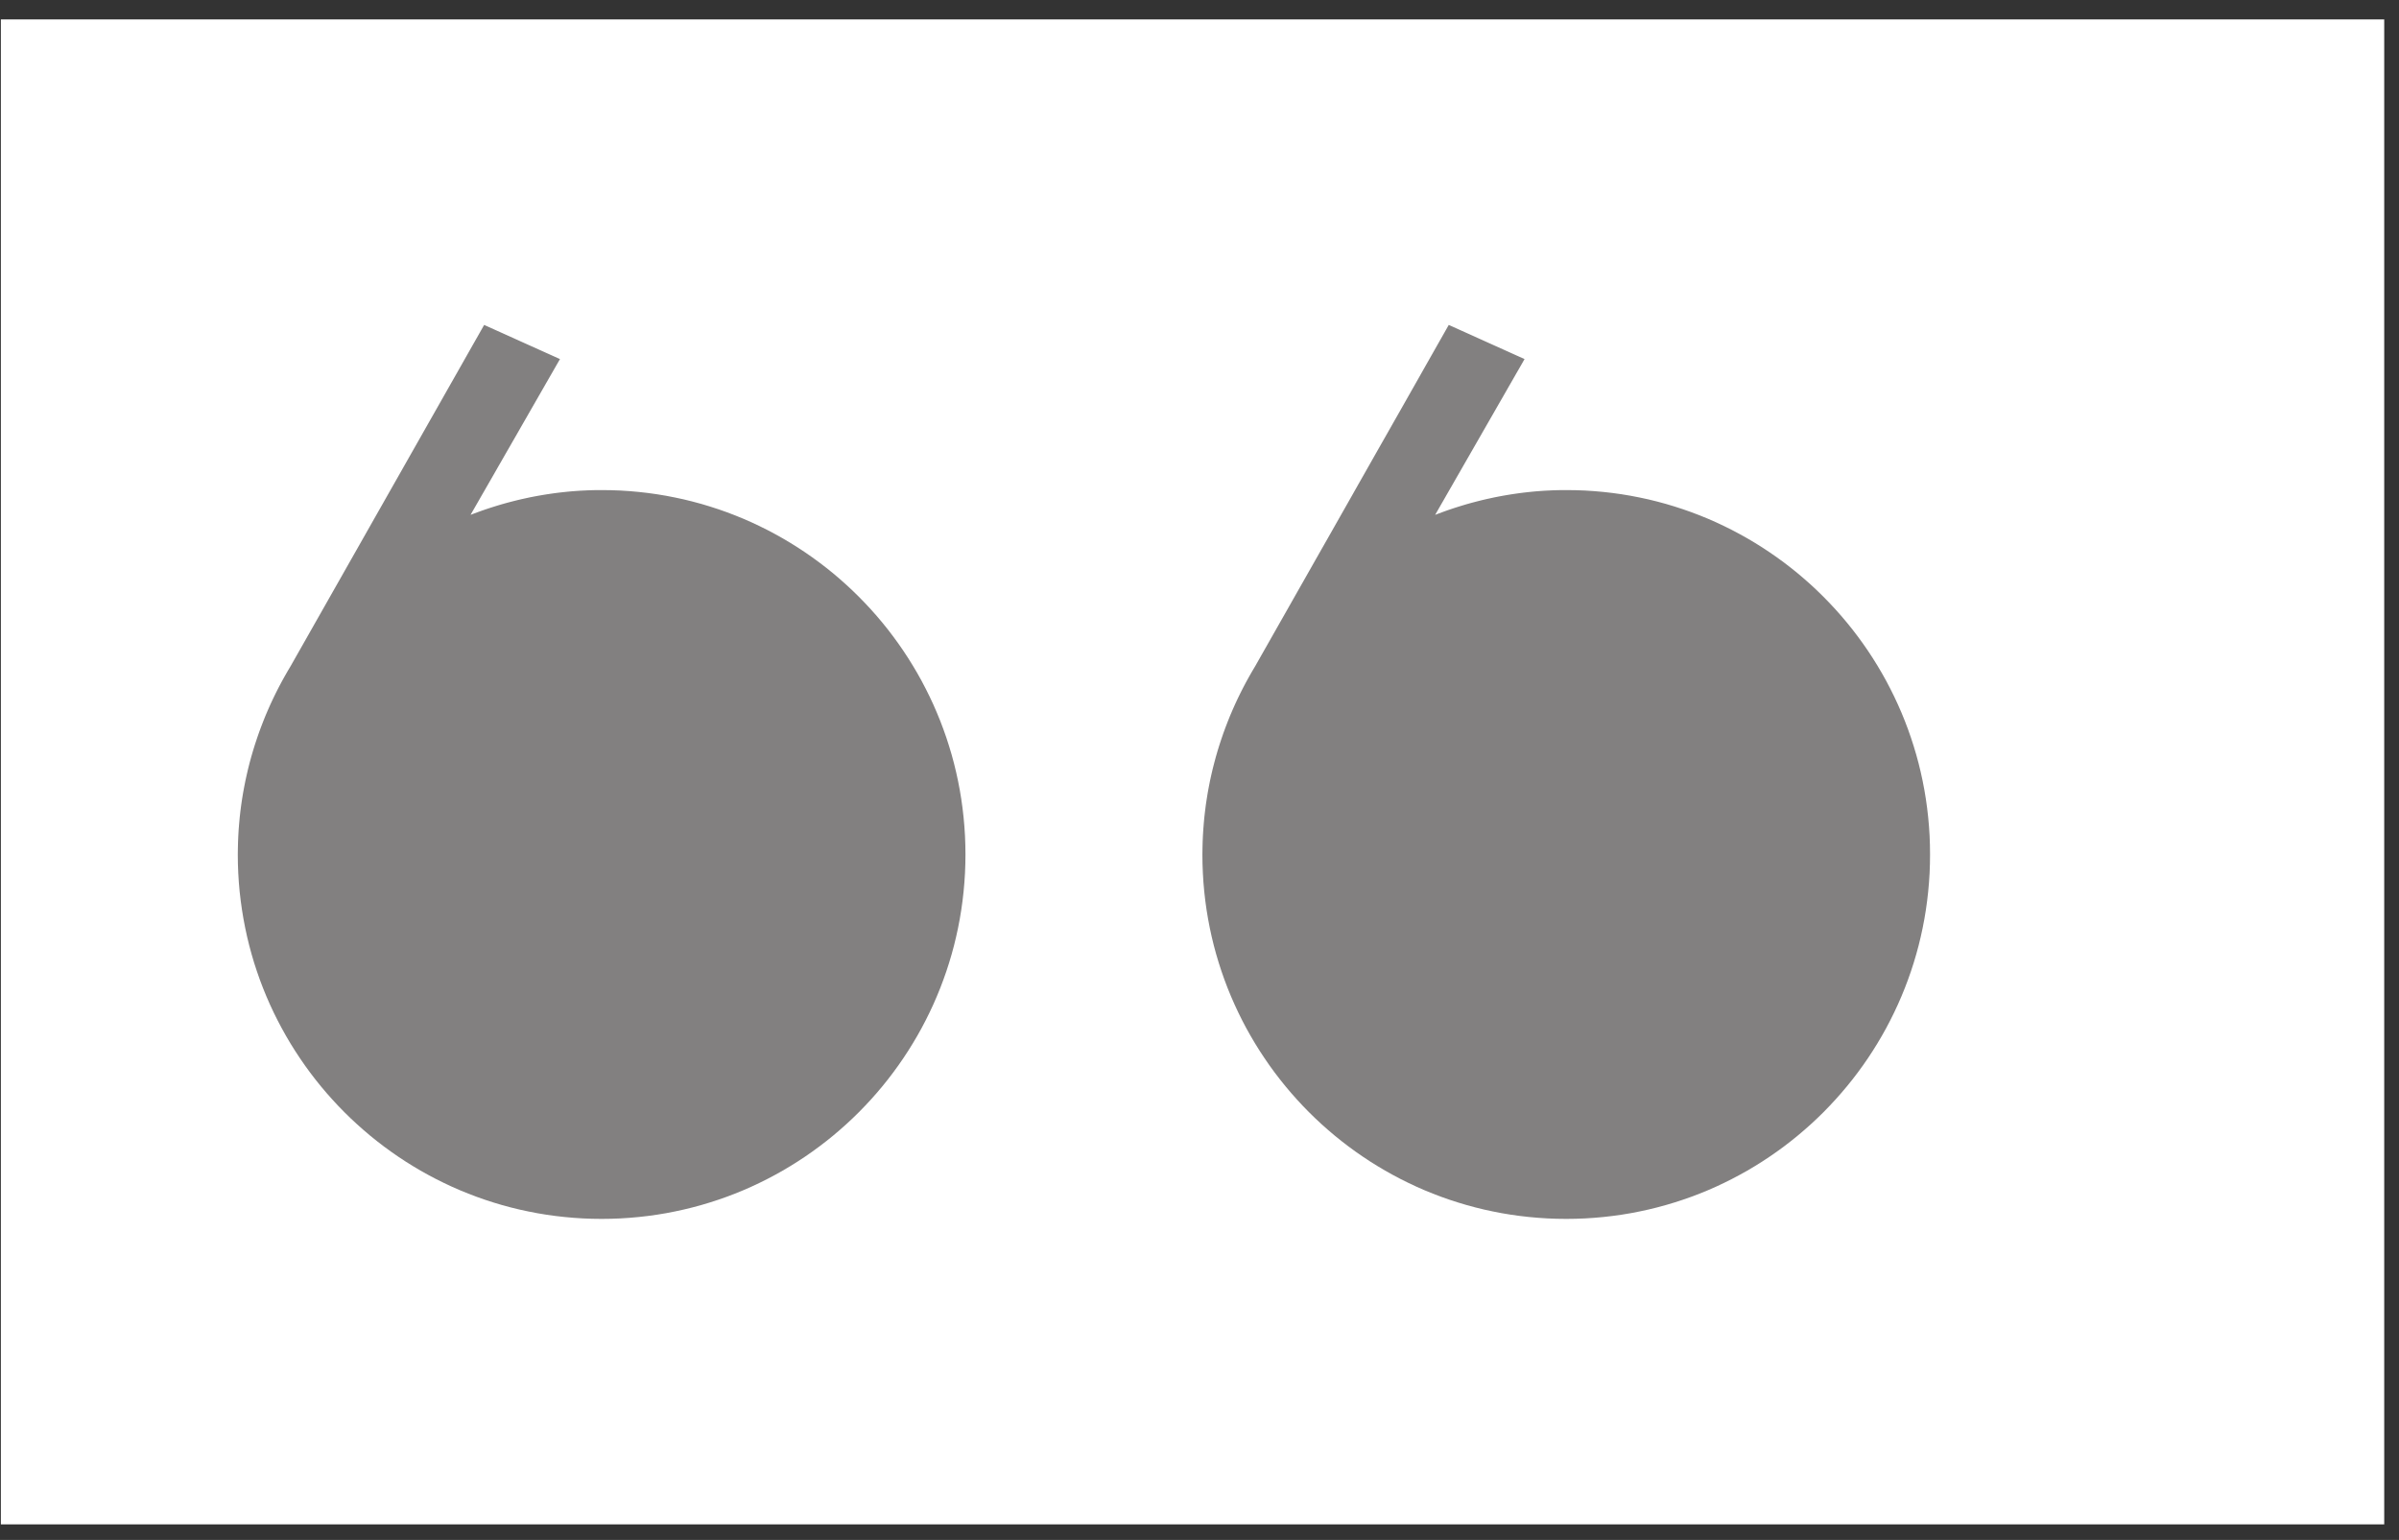 <svg width="81" height="52" viewBox="0 0 81 52" fill="none" xmlns="http://www.w3.org/2000/svg">
<rect x="0" y="0" width="81" height="52" fill="#333333" stroke="none"/>
<rect width="80.472" height="50.818" transform="translate(0.029 0.656)" fill="white"/>
<path d="M8.029 28.854C8.029 29.066 8.034 29.277 8.045 29.487C8.056 29.696 8.071 29.905 8.092 30.112C8.114 30.318 8.14 30.524 8.171 30.727C8.202 30.931 8.238 31.133 8.279 31.333C8.32 31.534 8.365 31.732 8.416 31.929C8.466 32.125 8.522 32.32 8.581 32.513C8.641 32.705 8.706 32.896 8.774 33.084C8.843 33.273 8.917 33.459 8.994 33.643C9.072 33.827 9.154 34.009 9.24 34.188C9.327 34.368 9.417 34.544 9.512 34.719C9.606 34.893 9.705 35.065 9.807 35.234C9.91 35.403 10.017 35.57 10.127 35.733C10.237 35.897 10.352 36.058 10.469 36.216C10.587 36.374 10.709 36.529 10.834 36.681C10.959 36.833 11.088 36.981 11.22 37.127C11.352 37.273 11.488 37.415 11.627 37.555C11.766 37.694 11.908 37.83 12.054 37.962C12.199 38.094 12.348 38.223 12.499 38.349C12.651 38.474 12.806 38.596 12.963 38.714C13.121 38.832 13.282 38.947 13.445 39.057C13.608 39.168 13.775 39.275 13.944 39.377C14.112 39.48 14.284 39.579 14.458 39.673C14.632 39.768 14.809 39.859 14.988 39.945C15.167 40.032 15.348 40.114 15.532 40.192C15.716 40.269 15.901 40.343 16.09 40.412C16.278 40.481 16.468 40.545 16.66 40.605C16.853 40.665 17.047 40.721 17.243 40.771C17.44 40.822 17.638 40.868 17.838 40.908C18.038 40.95 18.239 40.986 18.443 41.017C18.646 41.048 18.851 41.074 19.058 41.095C19.264 41.116 19.472 41.132 19.681 41.143C19.891 41.153 20.101 41.159 20.313 41.159C20.525 41.159 20.736 41.153 20.945 41.143C21.155 41.132 21.363 41.116 21.569 41.095C21.776 41.074 21.981 41.048 22.184 41.017C22.387 40.986 22.589 40.95 22.789 40.908C22.989 40.867 23.187 40.822 23.383 40.771C23.58 40.721 23.774 40.665 23.966 40.605C24.159 40.545 24.349 40.481 24.537 40.412C24.725 40.343 24.911 40.269 25.095 40.192C25.279 40.114 25.46 40.032 25.639 39.945C25.818 39.859 25.995 39.768 26.169 39.673C26.343 39.579 26.515 39.48 26.683 39.377C26.852 39.274 27.018 39.168 27.182 39.057C27.345 38.947 27.506 38.832 27.663 38.714C27.821 38.596 27.976 38.474 28.128 38.349C28.279 38.223 28.428 38.094 28.573 37.962C28.719 37.83 28.861 37.694 29 37.555C29.139 37.415 29.274 37.273 29.407 37.127C29.539 36.981 29.668 36.833 29.793 36.681C29.918 36.529 30.04 36.374 30.157 36.216C30.275 36.058 30.39 35.897 30.5 35.733C30.61 35.57 30.717 35.403 30.819 35.234C30.922 35.065 31.021 34.893 31.115 34.719C31.21 34.544 31.3 34.368 31.386 34.188C31.473 34.009 31.555 33.827 31.632 33.643C31.71 33.459 31.784 33.273 31.852 33.084C31.921 32.896 31.986 32.705 32.045 32.513C32.105 32.32 32.161 32.125 32.211 31.929C32.261 31.732 32.307 31.534 32.348 31.333C32.389 31.133 32.425 30.931 32.456 30.727C32.487 30.524 32.513 30.318 32.534 30.112C32.555 29.905 32.571 29.696 32.582 29.487C32.592 29.277 32.598 29.066 32.598 28.854C32.598 28.641 32.592 28.43 32.582 28.22C32.571 28.011 32.555 27.802 32.534 27.596C32.513 27.389 32.487 27.183 32.456 26.98C32.425 26.776 32.389 26.574 32.348 26.374C32.307 26.173 32.261 25.975 32.211 25.778C32.161 25.582 32.105 25.387 32.045 25.195C31.986 25.002 31.921 24.811 31.852 24.623C31.784 24.434 31.71 24.248 31.632 24.064C31.555 23.88 31.473 23.698 31.386 23.519C31.3 23.34 31.21 23.163 31.115 22.988C31.021 22.814 30.922 22.642 30.819 22.473C30.717 22.304 30.61 22.137 30.5 21.974C30.39 21.81 30.275 21.649 30.157 21.491C30.04 21.333 29.918 21.178 29.793 21.026C29.668 20.875 29.539 20.726 29.407 20.58C29.274 20.434 29.139 20.292 29 20.153C28.861 20.013 28.719 19.878 28.573 19.745C28.428 19.613 28.279 19.484 28.128 19.358C27.976 19.233 27.821 19.111 27.663 18.993C27.506 18.875 27.345 18.761 27.182 18.65C27.018 18.539 26.852 18.433 26.683 18.33C26.515 18.227 26.343 18.128 26.169 18.034C25.995 17.939 25.818 17.848 25.639 17.762C25.46 17.675 25.279 17.593 25.095 17.515C24.911 17.438 24.725 17.364 24.537 17.295C24.349 17.226 24.159 17.162 23.966 17.102C23.774 17.042 23.58 16.986 23.383 16.936C23.187 16.885 22.989 16.839 22.789 16.799C22.589 16.758 22.388 16.721 22.184 16.69C21.981 16.659 21.776 16.633 21.569 16.612C21.363 16.591 21.155 16.575 20.945 16.564C20.736 16.554 20.525 16.549 20.313 16.549C20.265 16.549 20.216 16.549 20.167 16.549C20.118 16.55 20.07 16.551 20.021 16.552C19.973 16.553 19.924 16.555 19.876 16.556C19.828 16.558 19.779 16.56 19.731 16.563C19.683 16.565 19.635 16.568 19.587 16.57C19.539 16.573 19.491 16.577 19.443 16.58C19.395 16.584 19.347 16.587 19.299 16.591C19.251 16.595 19.204 16.6 19.156 16.604C19.109 16.609 19.061 16.614 19.014 16.619C18.966 16.624 18.919 16.63 18.872 16.635C18.824 16.641 18.777 16.647 18.73 16.653C18.683 16.66 18.636 16.666 18.589 16.673C18.542 16.68 18.495 16.687 18.449 16.694C18.402 16.701 18.355 16.709 18.309 16.717C18.262 16.725 18.216 16.733 18.169 16.741C18.123 16.75 18.077 16.758 18.03 16.767C17.984 16.776 17.938 16.785 17.892 16.794C17.846 16.804 17.8 16.814 17.754 16.824C17.708 16.834 17.663 16.844 17.617 16.854C17.571 16.865 17.526 16.875 17.48 16.886C17.435 16.897 17.39 16.908 17.344 16.92C17.299 16.931 17.254 16.943 17.209 16.955C17.164 16.967 17.119 16.979 17.074 16.991C17.029 17.004 16.984 17.017 16.94 17.029C16.895 17.042 16.85 17.056 16.806 17.069C16.762 17.082 16.717 17.096 16.673 17.11C16.629 17.124 16.585 17.138 16.541 17.152C16.497 17.167 16.453 17.181 16.409 17.196C16.365 17.211 16.321 17.226 16.278 17.241C16.234 17.256 16.191 17.272 16.147 17.288C16.104 17.303 16.061 17.319 16.017 17.336C15.974 17.352 15.931 17.368 15.888 17.385L15.982 17.221L16.077 17.056L16.171 16.892L16.265 16.727L16.36 16.563L16.454 16.399L16.549 16.234L16.643 16.07L16.737 15.906L16.831 15.741L16.926 15.577L17.02 15.412L17.114 15.248L17.209 15.084L17.303 14.919L17.398 14.755L17.492 14.591L17.586 14.426L17.68 14.262L17.775 14.098L17.869 13.933L17.963 13.769L18.058 13.604L18.152 13.44L18.246 13.276L18.341 13.111L18.435 12.947L18.529 12.783L18.624 12.618L18.718 12.454L18.812 12.29L18.907 12.125L18.827 12.089L18.747 12.053L18.667 12.017L18.587 11.981L18.507 11.945L18.427 11.909L18.347 11.873L18.267 11.837L18.187 11.801L18.107 11.765L18.027 11.729L17.947 11.693L17.867 11.657L17.787 11.621L17.707 11.585L17.627 11.549L17.547 11.513L17.467 11.476L17.387 11.441L17.307 11.405L17.227 11.368L17.147 11.332L17.067 11.296L16.987 11.26L16.907 11.224L16.827 11.188L16.747 11.152L16.667 11.116L16.587 11.08L16.507 11.044L16.427 11.008L16.347 10.972L16.143 11.332L15.939 11.691L15.735 12.051L15.531 12.411L15.327 12.771L15.123 13.13L14.919 13.49L14.715 13.85L14.511 14.209L14.307 14.569L14.103 14.929L13.899 15.288L13.695 15.648L13.491 16.008L13.287 16.367L13.083 16.727L12.879 17.087L12.675 17.446L12.471 17.806L12.267 18.166L12.063 18.526L11.859 18.885L11.655 19.245L11.451 19.605L11.247 19.964L11.043 20.324L10.839 20.684L10.635 21.043L10.431 21.403L10.227 21.763L10.023 22.122L9.819 22.482C9.782 22.543 9.746 22.603 9.711 22.664C9.675 22.725 9.64 22.787 9.606 22.848C9.571 22.91 9.537 22.971 9.504 23.033C9.47 23.095 9.437 23.157 9.405 23.22C9.373 23.282 9.341 23.345 9.31 23.408C9.279 23.471 9.248 23.534 9.218 23.597C9.188 23.66 9.158 23.724 9.129 23.788C9.1 23.852 9.072 23.915 9.044 23.98C9.016 24.044 8.989 24.108 8.962 24.172C8.935 24.237 8.909 24.302 8.884 24.367C8.858 24.432 8.833 24.497 8.809 24.562C8.784 24.627 8.76 24.693 8.737 24.758C8.714 24.824 8.691 24.89 8.669 24.956C8.646 25.022 8.625 25.088 8.604 25.154C8.583 25.22 8.562 25.287 8.542 25.354C8.522 25.42 8.503 25.487 8.484 25.554C8.465 25.621 8.447 25.688 8.429 25.755C8.412 25.822 8.395 25.89 8.378 25.957C8.362 26.025 8.346 26.092 8.331 26.16C8.315 26.228 8.301 26.296 8.286 26.364C8.272 26.432 8.259 26.5 8.246 26.568C8.233 26.636 8.22 26.705 8.208 26.773C8.196 26.841 8.185 26.91 8.174 26.979C8.164 27.047 8.154 27.116 8.144 27.185C8.135 27.254 8.126 27.323 8.117 27.392C8.109 27.461 8.101 27.53 8.094 27.599C8.087 27.669 8.081 27.738 8.075 27.808C8.069 27.877 8.063 27.946 8.058 28.016C8.054 28.085 8.049 28.155 8.046 28.225C8.042 28.294 8.039 28.364 8.037 28.434C8.035 28.504 8.033 28.574 8.032 28.643C8.03 28.713 8.029 28.783 8.029 28.854Z" fill="#828080"/>
<path d="M40.598 28.854C40.598 29.066 40.603 29.277 40.614 29.487C40.624 29.696 40.64 29.905 40.661 30.112C40.682 30.318 40.708 30.524 40.739 30.727C40.77 30.931 40.807 31.133 40.847 31.333C40.888 31.534 40.934 31.732 40.984 31.929C41.035 32.125 41.09 32.32 41.15 32.513C41.21 32.705 41.274 32.896 41.343 33.084C41.412 33.273 41.485 33.459 41.563 33.643C41.641 33.827 41.723 34.009 41.809 34.188C41.895 34.368 41.986 34.544 42.08 34.719C42.175 34.893 42.274 35.065 42.376 35.234C42.479 35.403 42.585 35.57 42.696 35.733C42.806 35.897 42.92 36.058 43.038 36.216C43.156 36.374 43.278 36.529 43.403 36.681C43.528 36.833 43.657 36.981 43.789 37.127C43.921 37.273 44.057 37.415 44.196 37.555C44.335 37.694 44.477 37.83 44.622 37.962C44.768 38.094 44.916 38.223 45.068 38.349C45.22 38.474 45.375 38.596 45.532 38.714C45.69 38.832 45.85 38.947 46.014 39.057C46.177 39.168 46.343 39.275 46.512 39.377C46.681 39.48 46.853 39.579 47.027 39.673C47.201 39.768 47.377 39.859 47.556 39.945C47.735 40.032 47.917 40.114 48.1 40.192C48.284 40.269 48.47 40.343 48.658 40.412C48.846 40.481 49.037 40.545 49.229 40.605C49.421 40.665 49.616 40.721 49.812 40.771C50.008 40.822 50.206 40.868 50.406 40.908C50.606 40.95 50.808 40.986 51.011 41.017C51.215 41.048 51.42 41.074 51.626 41.095C51.833 41.116 52.041 41.132 52.25 41.143C52.459 41.153 52.67 41.159 52.882 41.159C53.094 41.159 53.305 41.153 53.514 41.143C53.724 41.132 53.931 41.116 54.138 41.095C54.344 41.074 54.549 41.048 54.753 41.017C54.956 40.986 55.158 40.95 55.358 40.908C55.558 40.867 55.756 40.822 55.952 40.771C56.148 40.721 56.343 40.665 56.535 40.605C56.727 40.545 56.918 40.481 57.106 40.412C57.294 40.343 57.48 40.269 57.664 40.192C57.847 40.114 58.029 40.032 58.208 39.945C58.387 39.859 58.563 39.768 58.737 39.673C58.912 39.579 59.083 39.48 59.252 39.377C59.421 39.274 59.587 39.168 59.75 39.057C59.914 38.947 60.074 38.832 60.232 38.714C60.39 38.596 60.544 38.474 60.696 38.349C60.848 38.223 60.996 38.094 61.142 37.962C61.287 37.83 61.429 37.694 61.569 37.555C61.707 37.415 61.843 37.273 61.975 37.127C62.107 36.981 62.236 36.833 62.361 36.681C62.487 36.529 62.608 36.374 62.726 36.216C62.844 36.058 62.958 35.897 63.069 35.733C63.179 35.57 63.285 35.403 63.388 35.234C63.491 35.065 63.589 34.893 63.684 34.719C63.778 34.544 63.869 34.368 63.955 34.188C64.041 34.009 64.124 33.827 64.201 33.643C64.279 33.459 64.352 33.273 64.421 33.084C64.49 32.896 64.554 32.705 64.614 32.513C64.674 32.32 64.729 32.125 64.78 31.929C64.83 31.732 64.876 31.534 64.917 31.333C64.958 31.133 64.994 30.931 65.025 30.727C65.056 30.524 65.082 30.318 65.103 30.112C65.124 29.905 65.14 29.696 65.151 29.487C65.161 29.277 65.166 29.066 65.166 28.854C65.166 28.641 65.161 28.43 65.151 28.22C65.14 28.011 65.124 27.802 65.103 27.596C65.082 27.389 65.056 27.183 65.025 26.98C64.994 26.776 64.958 26.574 64.917 26.374C64.876 26.173 64.83 25.975 64.78 25.778C64.729 25.582 64.674 25.387 64.614 25.195C64.554 25.002 64.49 24.811 64.421 24.623C64.352 24.434 64.279 24.248 64.201 24.064C64.123 23.88 64.041 23.698 63.955 23.519C63.869 23.34 63.778 23.163 63.684 22.988C63.589 22.814 63.491 22.642 63.388 22.473C63.285 22.304 63.179 22.137 63.069 21.974C62.958 21.81 62.844 21.649 62.726 21.491C62.608 21.333 62.487 21.178 62.361 21.026C62.236 20.875 62.108 20.726 61.975 20.58C61.843 20.434 61.707 20.292 61.569 20.153C61.43 20.013 61.287 19.878 61.142 19.745C60.996 19.613 60.848 19.484 60.696 19.358C60.544 19.233 60.39 19.111 60.232 18.993C60.074 18.875 59.914 18.761 59.75 18.65C59.587 18.539 59.421 18.433 59.252 18.33C59.083 18.227 58.912 18.128 58.737 18.034C58.563 17.939 58.387 17.848 58.208 17.762C58.029 17.675 57.847 17.593 57.664 17.515C57.48 17.438 57.294 17.364 57.106 17.295C56.918 17.226 56.727 17.162 56.535 17.102C56.343 17.042 56.148 16.986 55.952 16.936C55.756 16.885 55.558 16.839 55.358 16.799C55.158 16.758 54.956 16.721 54.753 16.69C54.55 16.659 54.344 16.633 54.138 16.612C53.931 16.591 53.724 16.575 53.514 16.564C53.305 16.554 53.094 16.549 52.882 16.549C52.833 16.549 52.785 16.549 52.736 16.549C52.687 16.55 52.639 16.551 52.59 16.552C52.541 16.553 52.493 16.555 52.445 16.556C52.396 16.558 52.348 16.56 52.3 16.563C52.252 16.565 52.203 16.568 52.155 16.57C52.107 16.573 52.059 16.577 52.011 16.58C51.963 16.584 51.916 16.587 51.868 16.591C51.82 16.595 51.772 16.6 51.725 16.604C51.677 16.609 51.63 16.614 51.582 16.619C51.535 16.624 51.487 16.63 51.44 16.635C51.393 16.641 51.346 16.647 51.299 16.653C51.252 16.66 51.205 16.666 51.158 16.673C51.111 16.68 51.064 16.687 51.017 16.694C50.971 16.701 50.924 16.709 50.877 16.717C50.831 16.725 50.784 16.733 50.738 16.741C50.691 16.75 50.645 16.758 50.599 16.767C50.553 16.776 50.507 16.785 50.461 16.794C50.415 16.804 50.369 16.814 50.323 16.824C50.277 16.834 50.231 16.844 50.186 16.854C50.14 16.865 50.094 16.875 50.049 16.886C50.004 16.897 49.958 16.908 49.913 16.92C49.868 16.931 49.823 16.943 49.778 16.955C49.732 16.967 49.688 16.979 49.643 16.991C49.598 17.004 49.553 17.017 49.508 17.029C49.464 17.042 49.419 17.056 49.375 17.069C49.33 17.082 49.286 17.096 49.242 17.11C49.197 17.124 49.153 17.138 49.109 17.152C49.065 17.167 49.021 17.181 48.977 17.196C48.934 17.211 48.89 17.226 48.846 17.241C48.803 17.256 48.759 17.272 48.716 17.288C48.672 17.303 48.629 17.319 48.586 17.336C48.543 17.352 48.5 17.368 48.457 17.385L48.551 17.221L48.645 17.056L48.74 16.892L48.834 16.727L48.928 16.563L49.023 16.399L49.117 16.234L49.211 16.07L49.306 15.906L49.4 15.741L49.494 15.577L49.589 15.412L49.683 15.248L49.777 15.084L49.872 14.919L49.966 14.755L50.06 14.591L50.155 14.426L50.249 14.262L50.343 14.098L50.438 13.933L50.532 13.769L50.626 13.604L50.721 13.44L50.815 13.276L50.909 13.111L51.004 12.947L51.098 12.783L51.192 12.618L51.287 12.454L51.381 12.29L51.475 12.125L51.395 12.089L51.315 12.053L51.235 12.017L51.155 11.981L51.075 11.945L50.995 11.909L50.916 11.873L50.836 11.837L50.756 11.801L50.676 11.765L50.596 11.729L50.516 11.693L50.436 11.657L50.356 11.621L50.276 11.585L50.196 11.549L50.116 11.513L50.036 11.476L49.956 11.441L49.876 11.405L49.796 11.368L49.716 11.332L49.636 11.296L49.556 11.26L49.476 11.224L49.396 11.188L49.316 11.152L49.236 11.116L49.156 11.08L49.077 11.044L48.996 11.008L48.916 10.972L48.712 11.332L48.508 11.691L48.304 12.051L48.1 12.411L47.897 12.771L47.693 13.13L47.489 13.49L47.285 13.85L47.081 14.209L46.877 14.569L46.672 14.929L46.468 15.288L46.264 15.648L46.06 16.008L45.856 16.367L45.653 16.727L45.449 17.087L45.245 17.446L45.041 17.806L44.837 18.166L44.632 18.526L44.428 18.885L44.224 19.245L44.02 19.605L43.816 19.964L43.612 20.324L43.408 20.684L43.204 21.043L43 21.403L42.796 21.763L42.592 22.122L42.388 22.482C42.352 22.543 42.316 22.603 42.28 22.664C42.244 22.725 42.209 22.787 42.175 22.848C42.14 22.91 42.106 22.971 42.073 23.033C42.039 23.095 42.007 23.157 41.974 23.22C41.942 23.282 41.91 23.345 41.879 23.408C41.848 23.471 41.817 23.534 41.787 23.597C41.757 23.66 41.727 23.724 41.698 23.788C41.669 23.852 41.641 23.915 41.613 23.98C41.585 24.044 41.558 24.108 41.531 24.172C41.505 24.237 41.478 24.302 41.453 24.367C41.427 24.432 41.402 24.497 41.378 24.562C41.353 24.627 41.329 24.693 41.306 24.758C41.283 24.824 41.26 24.89 41.238 24.956C41.215 25.022 41.194 25.088 41.173 25.154C41.152 25.22 41.131 25.287 41.111 25.354C41.091 25.42 41.072 25.487 41.053 25.554C41.035 25.621 41.016 25.688 40.999 25.755C40.981 25.822 40.964 25.89 40.947 25.957C40.931 26.025 40.915 26.092 40.9 26.16C40.884 26.228 40.87 26.296 40.855 26.364C40.841 26.432 40.828 26.5 40.815 26.568C40.802 26.636 40.789 26.705 40.777 26.773C40.766 26.841 40.754 26.91 40.744 26.979C40.733 27.047 40.723 27.116 40.713 27.185C40.704 27.254 40.695 27.323 40.687 27.392C40.678 27.461 40.67 27.53 40.663 27.599C40.656 27.669 40.65 27.738 40.644 27.808C40.638 27.877 40.632 27.946 40.628 28.016C40.623 28.085 40.619 28.155 40.615 28.225C40.611 28.294 40.609 28.364 40.606 28.434C40.604 28.504 40.602 28.574 40.601 28.643C40.598 28.713 40.598 28.783 40.598 28.854Z" fill="#828080"/>
</svg>
